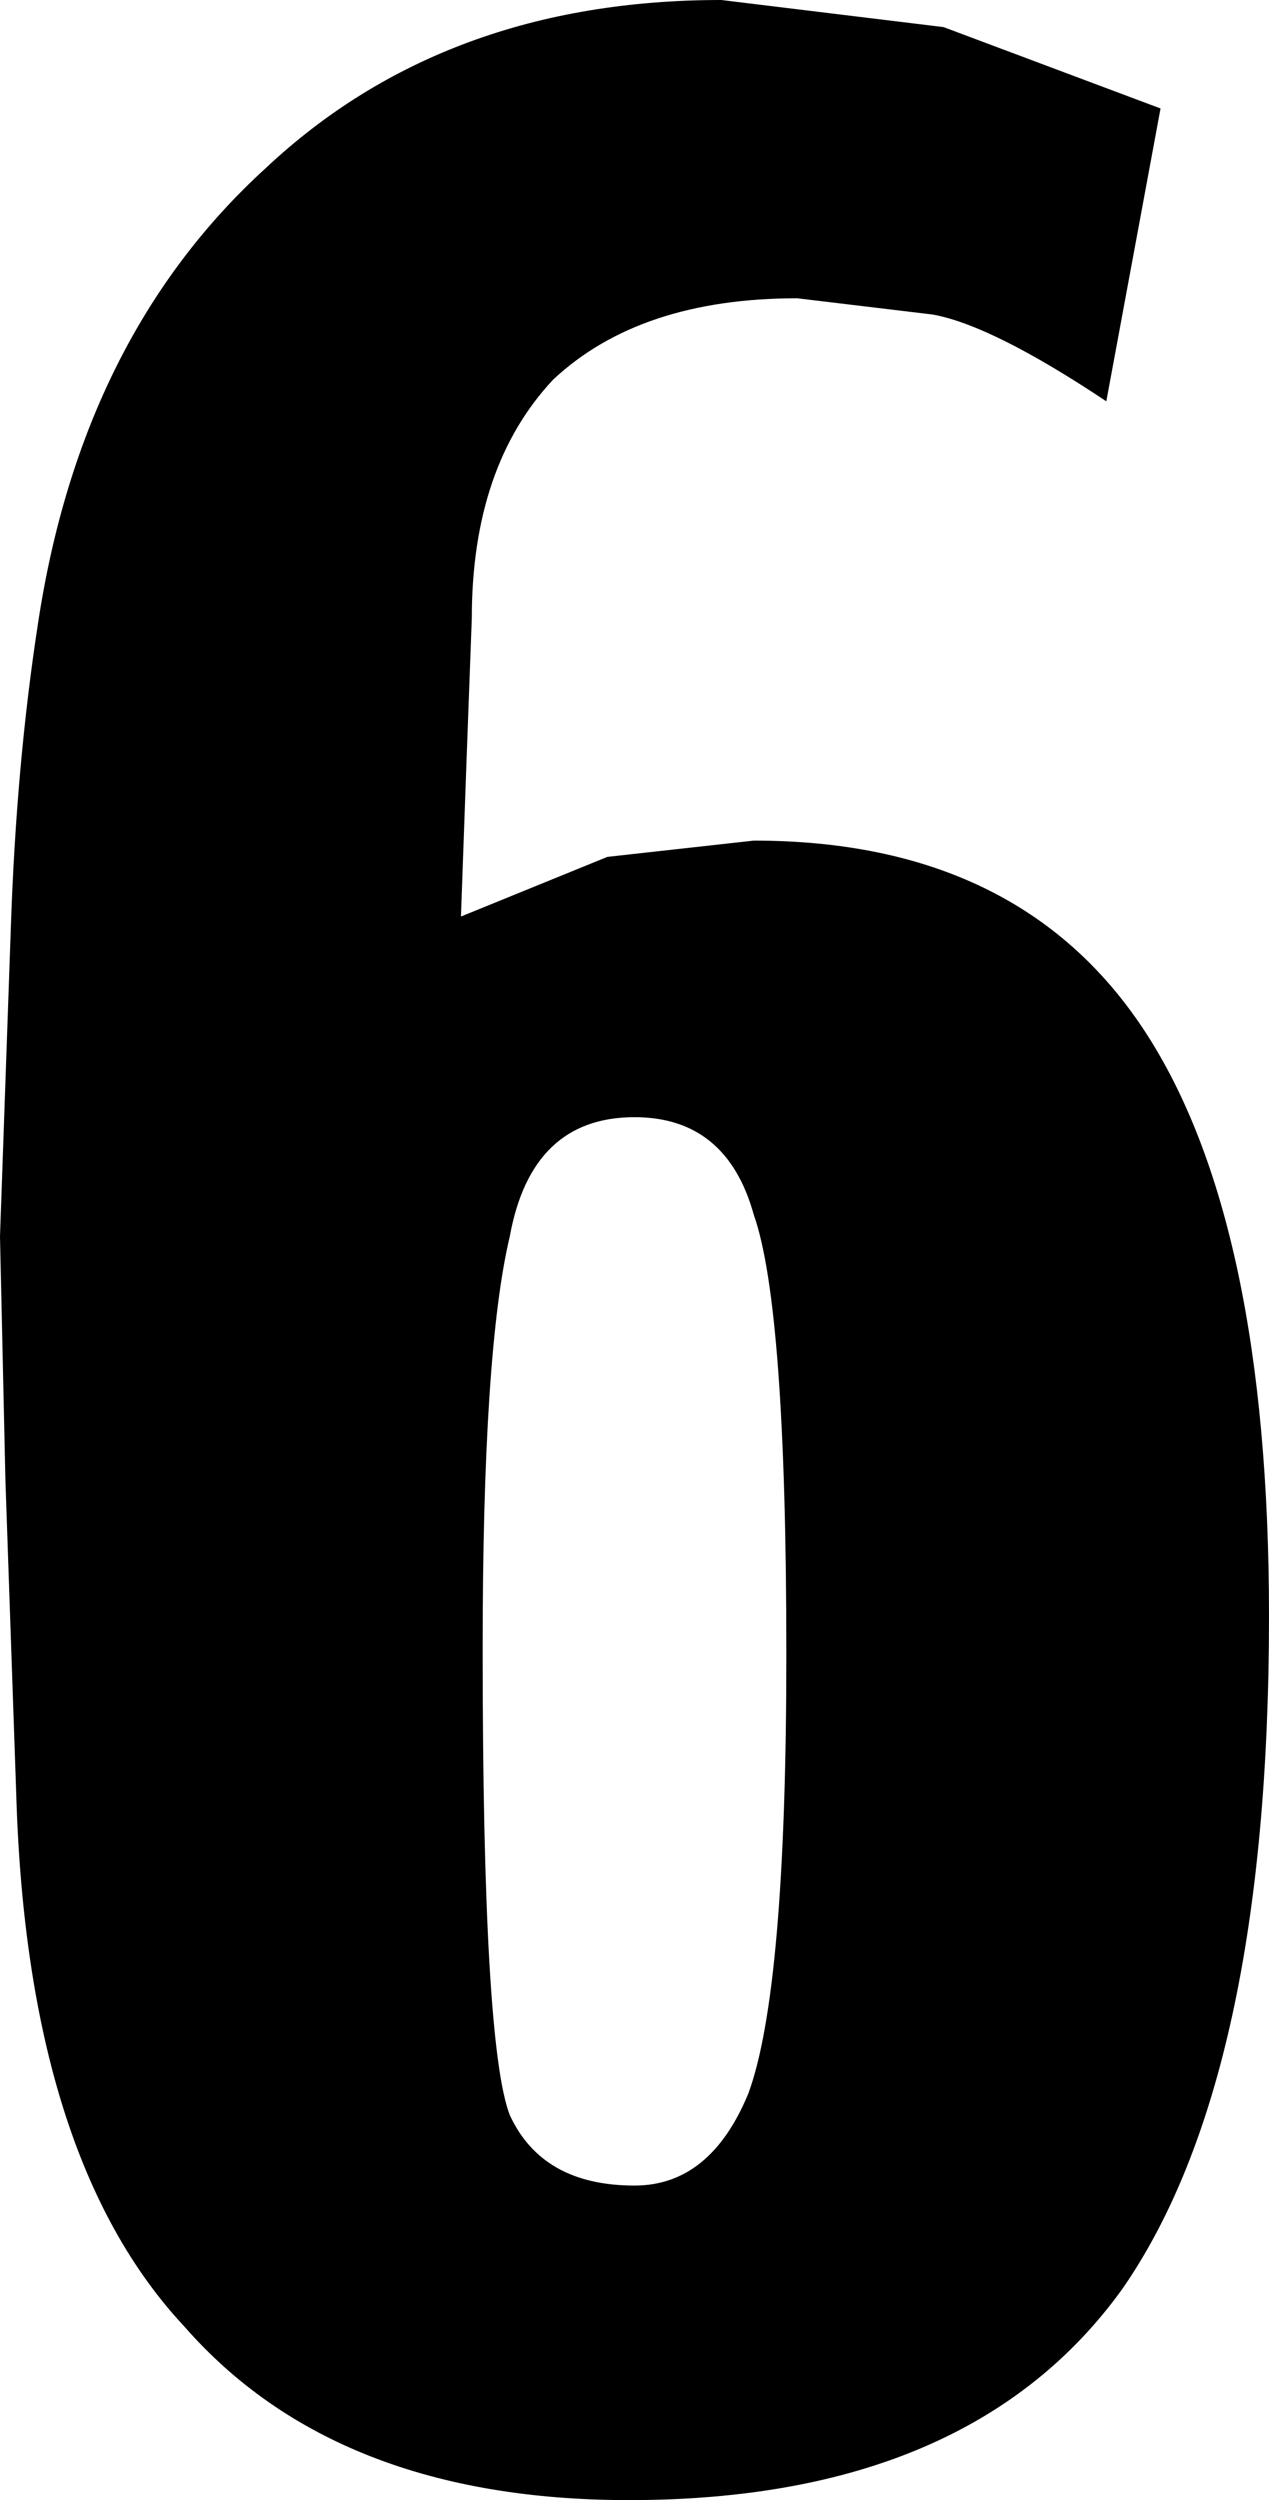 <?xml version="1.0" encoding="UTF-8" standalone="no"?>
<svg xmlns:xlink="http://www.w3.org/1999/xlink" height="23.05px" width="11.7px" xmlns="http://www.w3.org/2000/svg">
  <g transform="matrix(1.0, 0.0, 0.0, 1.0, -322.5, -193.35)">
    <path d="M327.6 196.85 Q326.85 197.65 326.85 199.05 L326.8 200.4 326.75 201.8 328.1 201.25 329.45 201.1 Q331.9 201.1 333.05 202.85 334.2 204.6 334.2 208.25 334.2 212.5 332.85 214.45 331.45 216.4 328.3 216.4 325.6 216.4 324.2 214.8 322.75 213.25 322.65 209.9 L322.55 207.0 322.5 204.75 322.6 201.9 Q322.65 200.4 322.85 199.1 323.25 196.45 324.95 194.9 326.6 193.35 329.15 193.35 L331.2 193.6 333.2 194.35 332.7 197.05 Q331.65 196.35 331.1 196.25 L329.85 196.1 Q328.4 196.1 327.6 196.85 M326.95 208.55 Q326.95 212.2 327.2 212.85 327.5 213.5 328.35 213.5 329.05 213.5 329.4 212.65 329.75 211.7 329.75 208.6 329.75 205.4 329.45 204.55 329.2 203.65 328.35 203.65 327.4 203.65 327.2 204.75 326.95 205.8 326.95 208.55" fill="#000000" fill-rule="evenodd" stroke="none"/>
  </g>
</svg>
